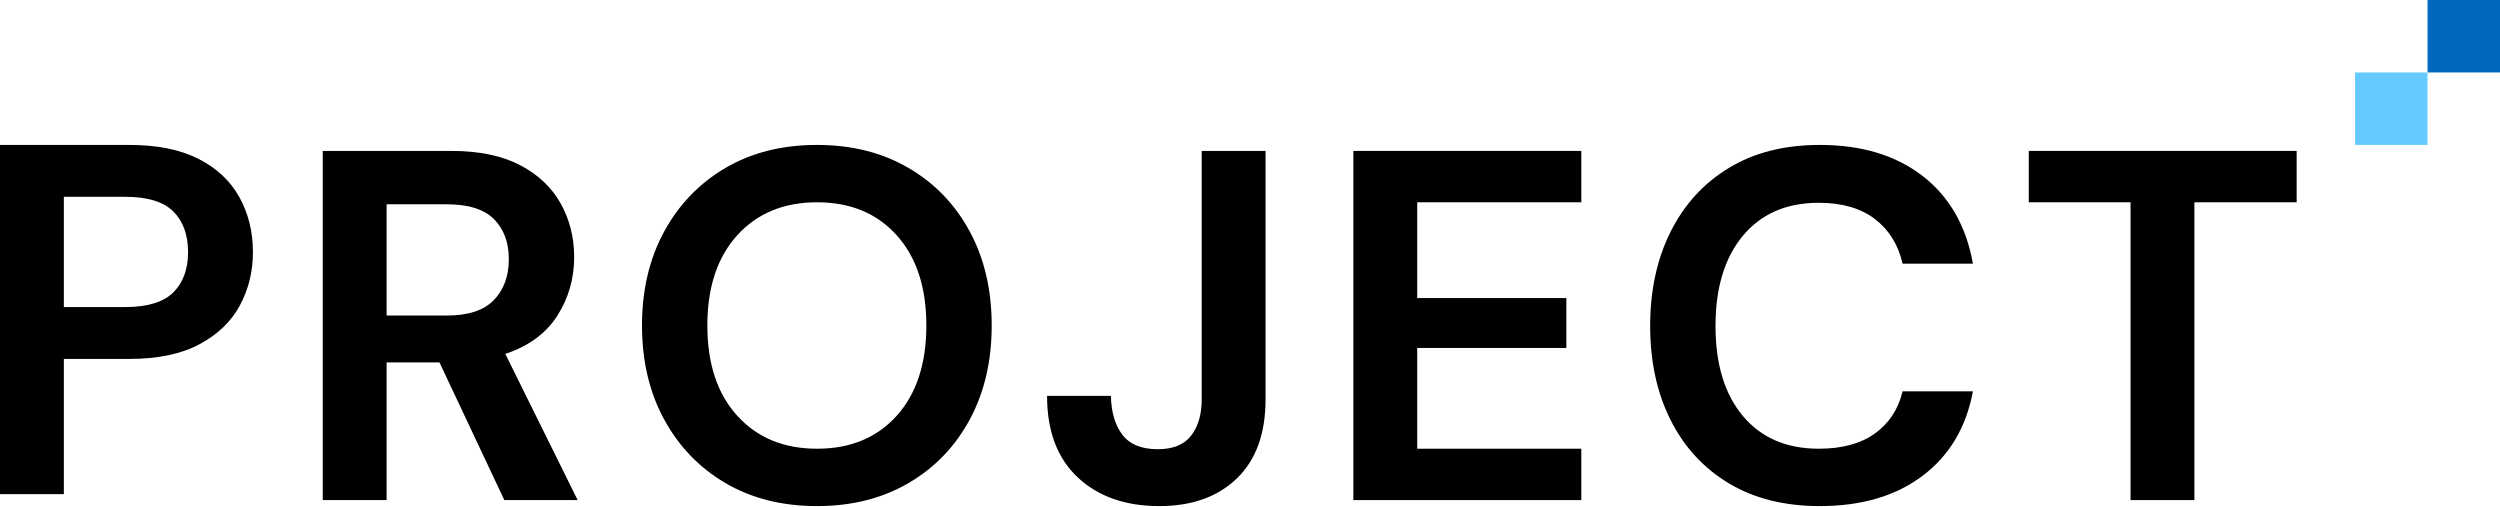 <svg width="207" height="42" viewBox="0 0 207 42" fill="none" xmlns="http://www.w3.org/2000/svg">
<path fill-rule="evenodd" clip-rule="evenodd" d="M5.287 25.424H10.368C12.212 25.424 13.541 25.018 14.354 24.205C15.166 23.393 15.572 22.285 15.572 20.88C15.572 19.449 15.166 18.327 14.354 17.514C13.541 16.702 12.212 16.296 10.368 16.296H5.287V25.424ZM0 40.913V12H10.698C13.011 12 14.924 12.386 16.439 13.156C17.953 13.928 19.083 14.988 19.826 16.337C20.57 17.686 20.942 19.201 20.942 20.88C20.942 22.478 20.584 23.944 19.867 25.28C19.151 26.615 18.036 27.689 16.522 28.501C15.007 29.314 13.066 29.72 10.698 29.72H5.287V40.913H0Z" fill="black"/>
<path fill-rule="evenodd" clip-rule="evenodd" d="M32.011 26.126H37.009C38.77 26.126 40.065 25.7 40.891 24.846C41.717 23.992 42.13 22.863 42.13 21.459C42.13 20.082 41.724 18.98 40.912 18.154C40.099 17.328 38.785 16.915 36.967 16.915H32.011V26.126ZM26.724 41.408V12.495H37.339C39.652 12.495 41.559 12.888 43.059 13.672C44.56 14.457 45.683 15.518 46.426 16.853C47.169 18.189 47.541 19.669 47.541 21.293C47.541 23.056 47.08 24.667 46.157 26.126C45.234 27.586 43.796 28.645 41.841 29.306L47.83 41.408H41.759L36.389 30.009H32.011V41.408H26.724Z" fill="black"/>
<path fill-rule="evenodd" clip-rule="evenodd" d="M67.656 37.154C70.409 37.154 72.605 36.245 74.244 34.428C75.882 32.61 76.702 30.119 76.702 26.952C76.702 23.786 75.882 21.294 74.244 19.476C72.605 17.658 70.409 16.75 67.656 16.75C64.902 16.75 62.7 17.658 61.047 19.476C59.395 21.294 58.569 23.786 58.569 26.952C58.569 30.119 59.395 32.61 61.047 34.428C62.7 36.245 64.902 37.154 67.656 37.154ZM67.656 41.904C64.765 41.904 62.238 41.271 60.076 40.004C57.914 38.738 56.221 36.982 54.996 34.737C53.771 32.493 53.158 29.899 53.158 26.952C53.158 24.006 53.771 21.41 54.996 19.166C56.221 16.922 57.914 15.166 60.076 13.9C62.238 12.633 64.765 12 67.656 12C70.52 12 73.039 12.633 75.215 13.9C77.39 15.166 79.083 16.922 80.295 19.166C81.506 21.41 82.113 24.006 82.113 26.952C82.113 29.899 81.506 32.493 80.295 34.737C79.083 36.982 77.39 38.738 75.215 40.004C73.039 41.271 70.52 41.904 67.656 41.904Z" fill="black"/>
<path fill-rule="evenodd" clip-rule="evenodd" d="M95.99 41.904C93.181 41.904 90.93 41.113 89.237 39.529C87.543 37.946 86.697 35.695 86.697 32.776H91.984C92.011 34.125 92.328 35.199 92.934 35.997C93.539 36.796 94.517 37.195 95.866 37.195C97.132 37.195 98.055 36.817 98.634 36.059C99.212 35.302 99.501 34.304 99.501 33.065V12.495H104.788V33.065C104.788 35.901 103.996 38.083 102.413 39.612C100.829 41.14 98.689 41.904 95.99 41.904Z" fill="black"/>
<path fill-rule="evenodd" clip-rule="evenodd" d="M112.058 41.408V12.495H130.933V16.75H117.345V24.68H129.694V28.811H117.345V37.154H130.933V41.408H112.058Z" fill="black"/>
<path fill-rule="evenodd" clip-rule="evenodd" d="M150.676 41.904C147.757 41.904 145.251 41.278 143.159 40.025C141.066 38.772 139.455 37.023 138.326 34.779C137.197 32.535 136.633 29.94 136.633 26.993C136.633 24.047 137.197 21.445 138.326 19.186C139.455 16.929 141.066 15.166 143.159 13.9C145.251 12.633 147.757 12 150.676 12C154.145 12 156.989 12.86 159.205 14.581C161.422 16.302 162.805 18.719 163.357 21.83H157.533C157.175 20.261 156.41 19.029 155.24 18.134C154.07 17.239 152.521 16.791 150.594 16.791C147.922 16.791 145.83 17.7 144.315 19.517C142.801 21.334 142.044 23.827 142.044 26.993C142.044 30.16 142.801 32.645 144.315 34.449C145.83 36.253 147.922 37.154 150.594 37.154C152.521 37.154 154.07 36.734 155.24 35.894C156.41 35.055 157.175 33.891 157.533 32.404H163.357C162.805 35.378 161.422 37.705 159.205 39.384C156.989 41.064 154.145 41.904 150.676 41.904Z" fill="black"/>
<path fill-rule="evenodd" clip-rule="evenodd" d="M176.409 41.408V16.75H167.983V12.495H190.163V16.75H181.696V41.408H176.409Z" fill="black"/>
<path fill-rule="evenodd" clip-rule="evenodd" d="M201 6H207V0H201V6Z" fill="#0068BD"/>
<path fill-rule="evenodd" clip-rule="evenodd" d="M195 12H201V6H195V12Z" fill="#64CAFF"/>
</svg>
